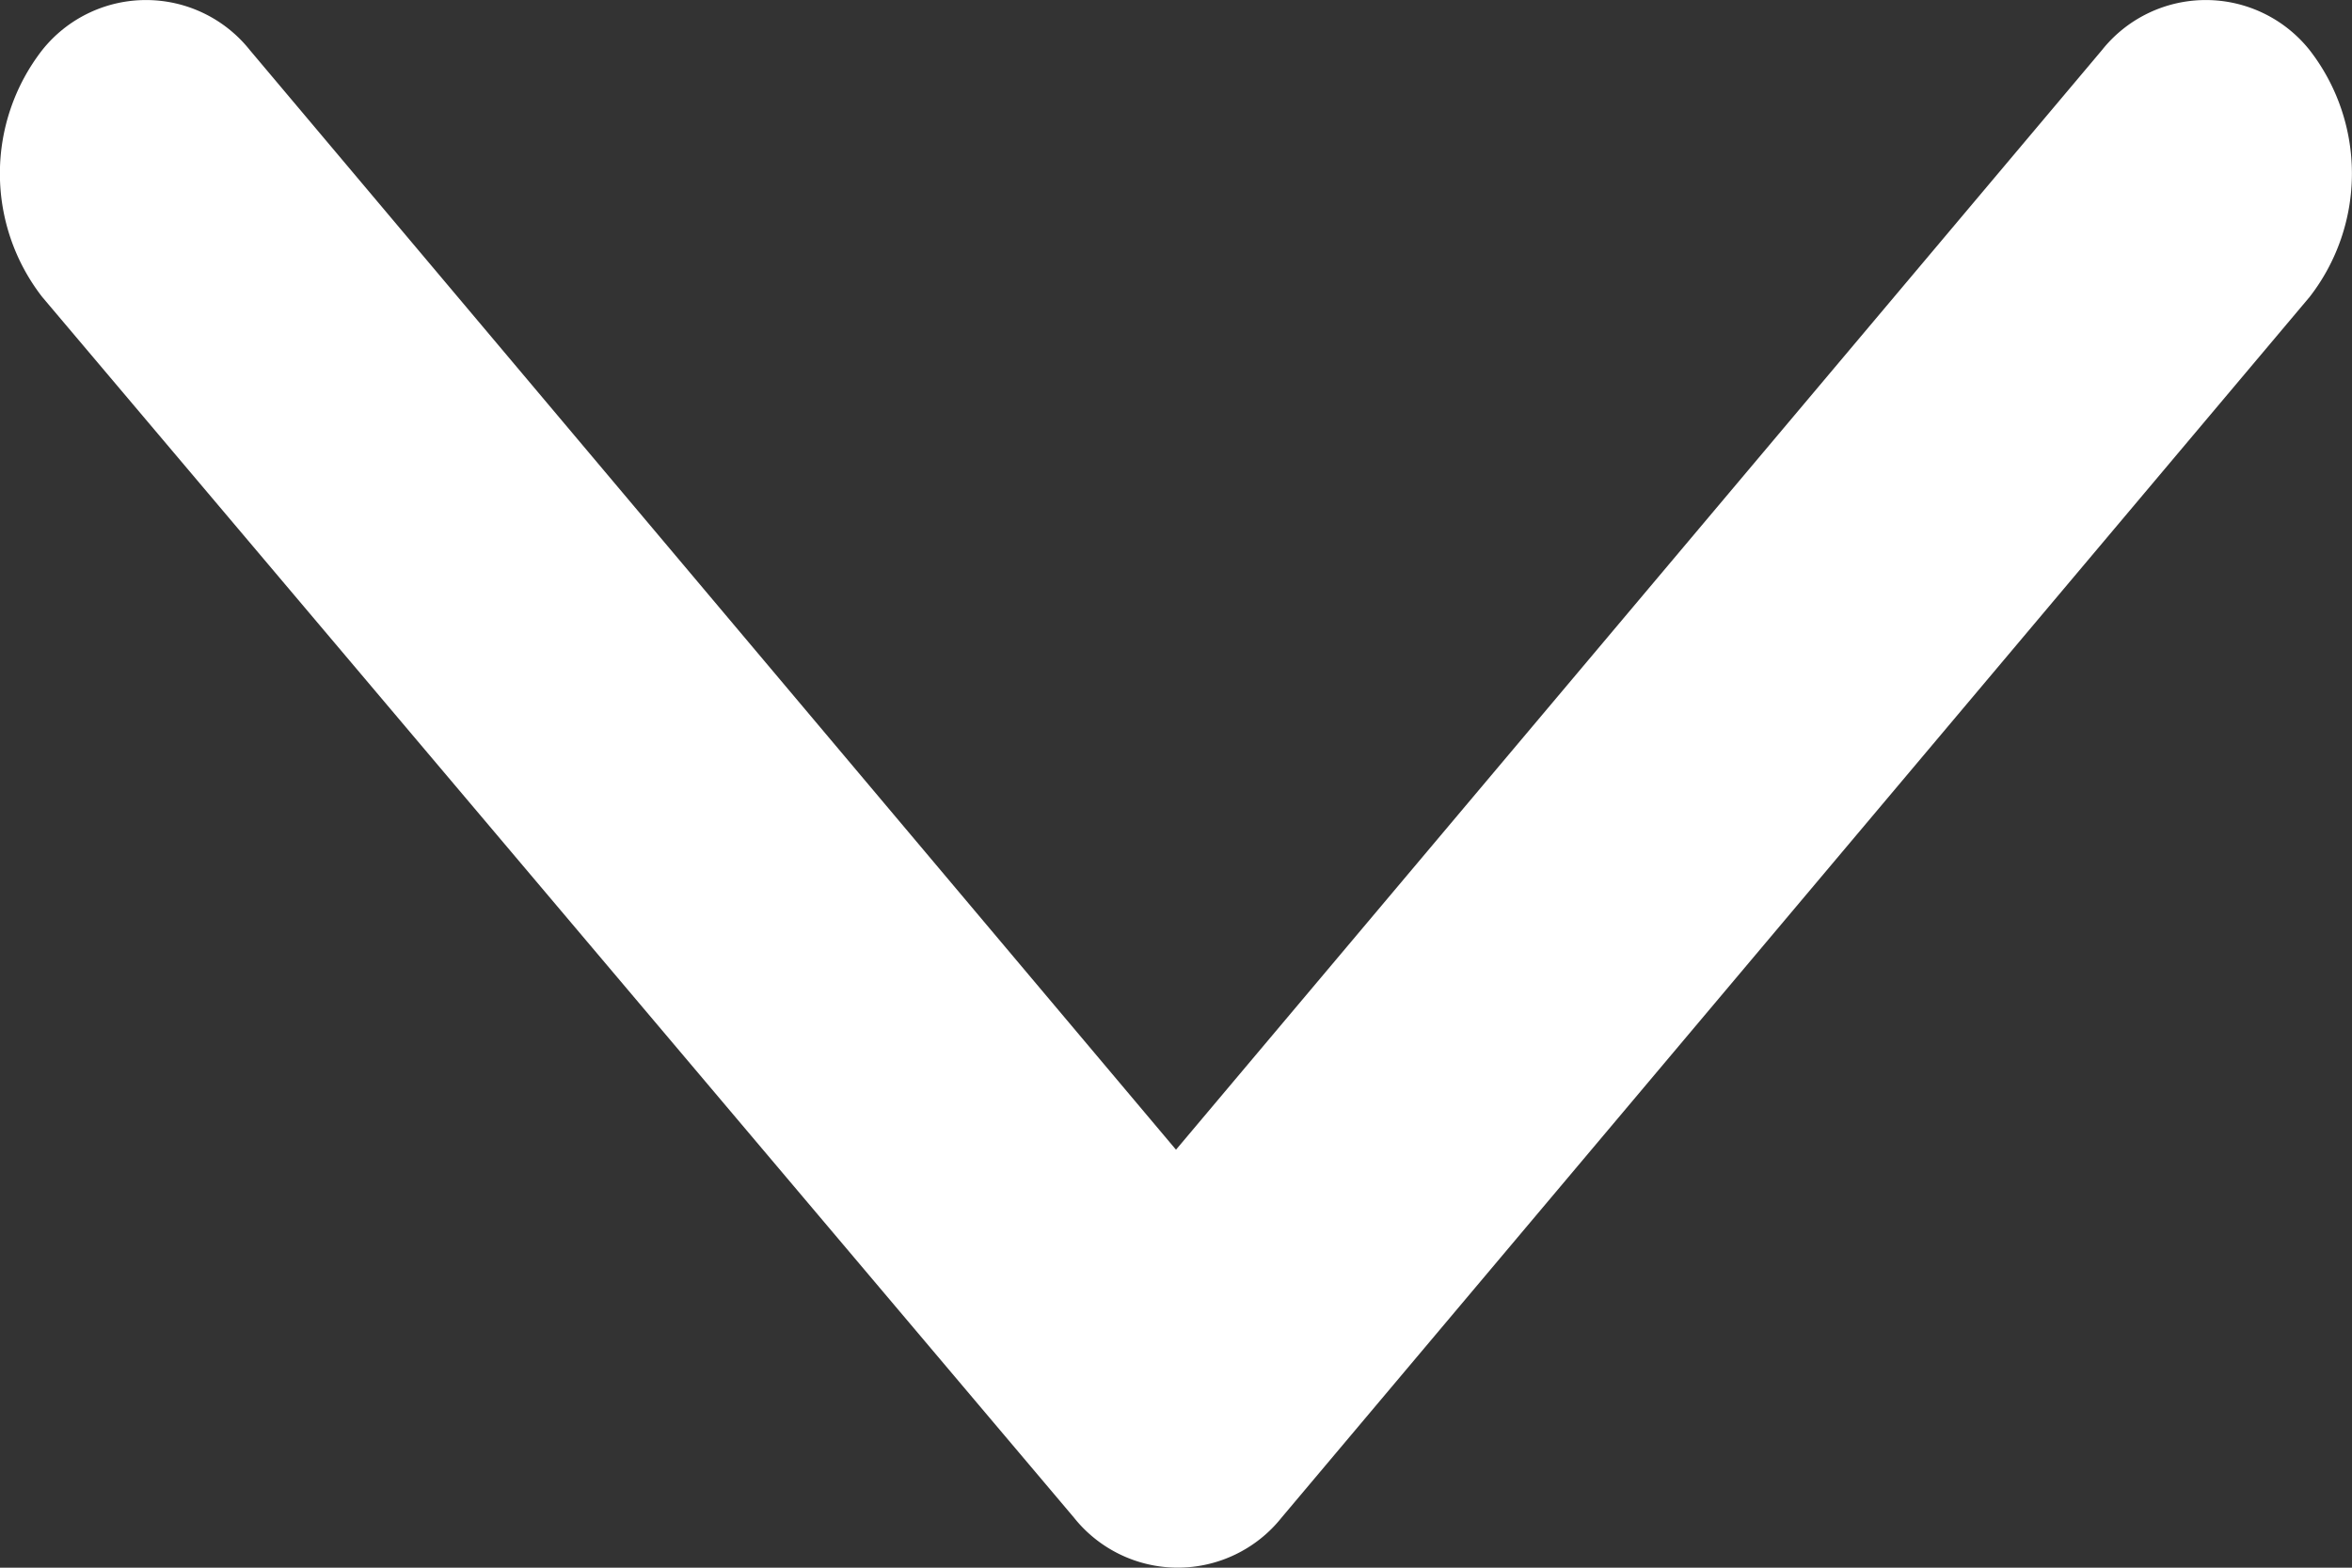 <svg xmlns="http://www.w3.org/2000/svg" width="12" height="8" viewBox="0 0 12 8">
  <rect x="0" y="0" width="12" height="8" fill="#333333" stroke="none"/>
  <path id="np_arrow_2335663_000000" d="M7.744,5.461,1.515.216a1.027,1.027,0,0,0-1.259,0,.677.677,0,0,0,0,1.06L5.867,6,.256,10.725a.677.677,0,0,0,0,1.06,1.027,1.027,0,0,0,1.259,0L7.744,6.521a.677.677,0,0,0,0-1.06Z" transform="translate(12) rotate(90)" fill="#fff" fill-rule="evenodd"/>
</svg>
